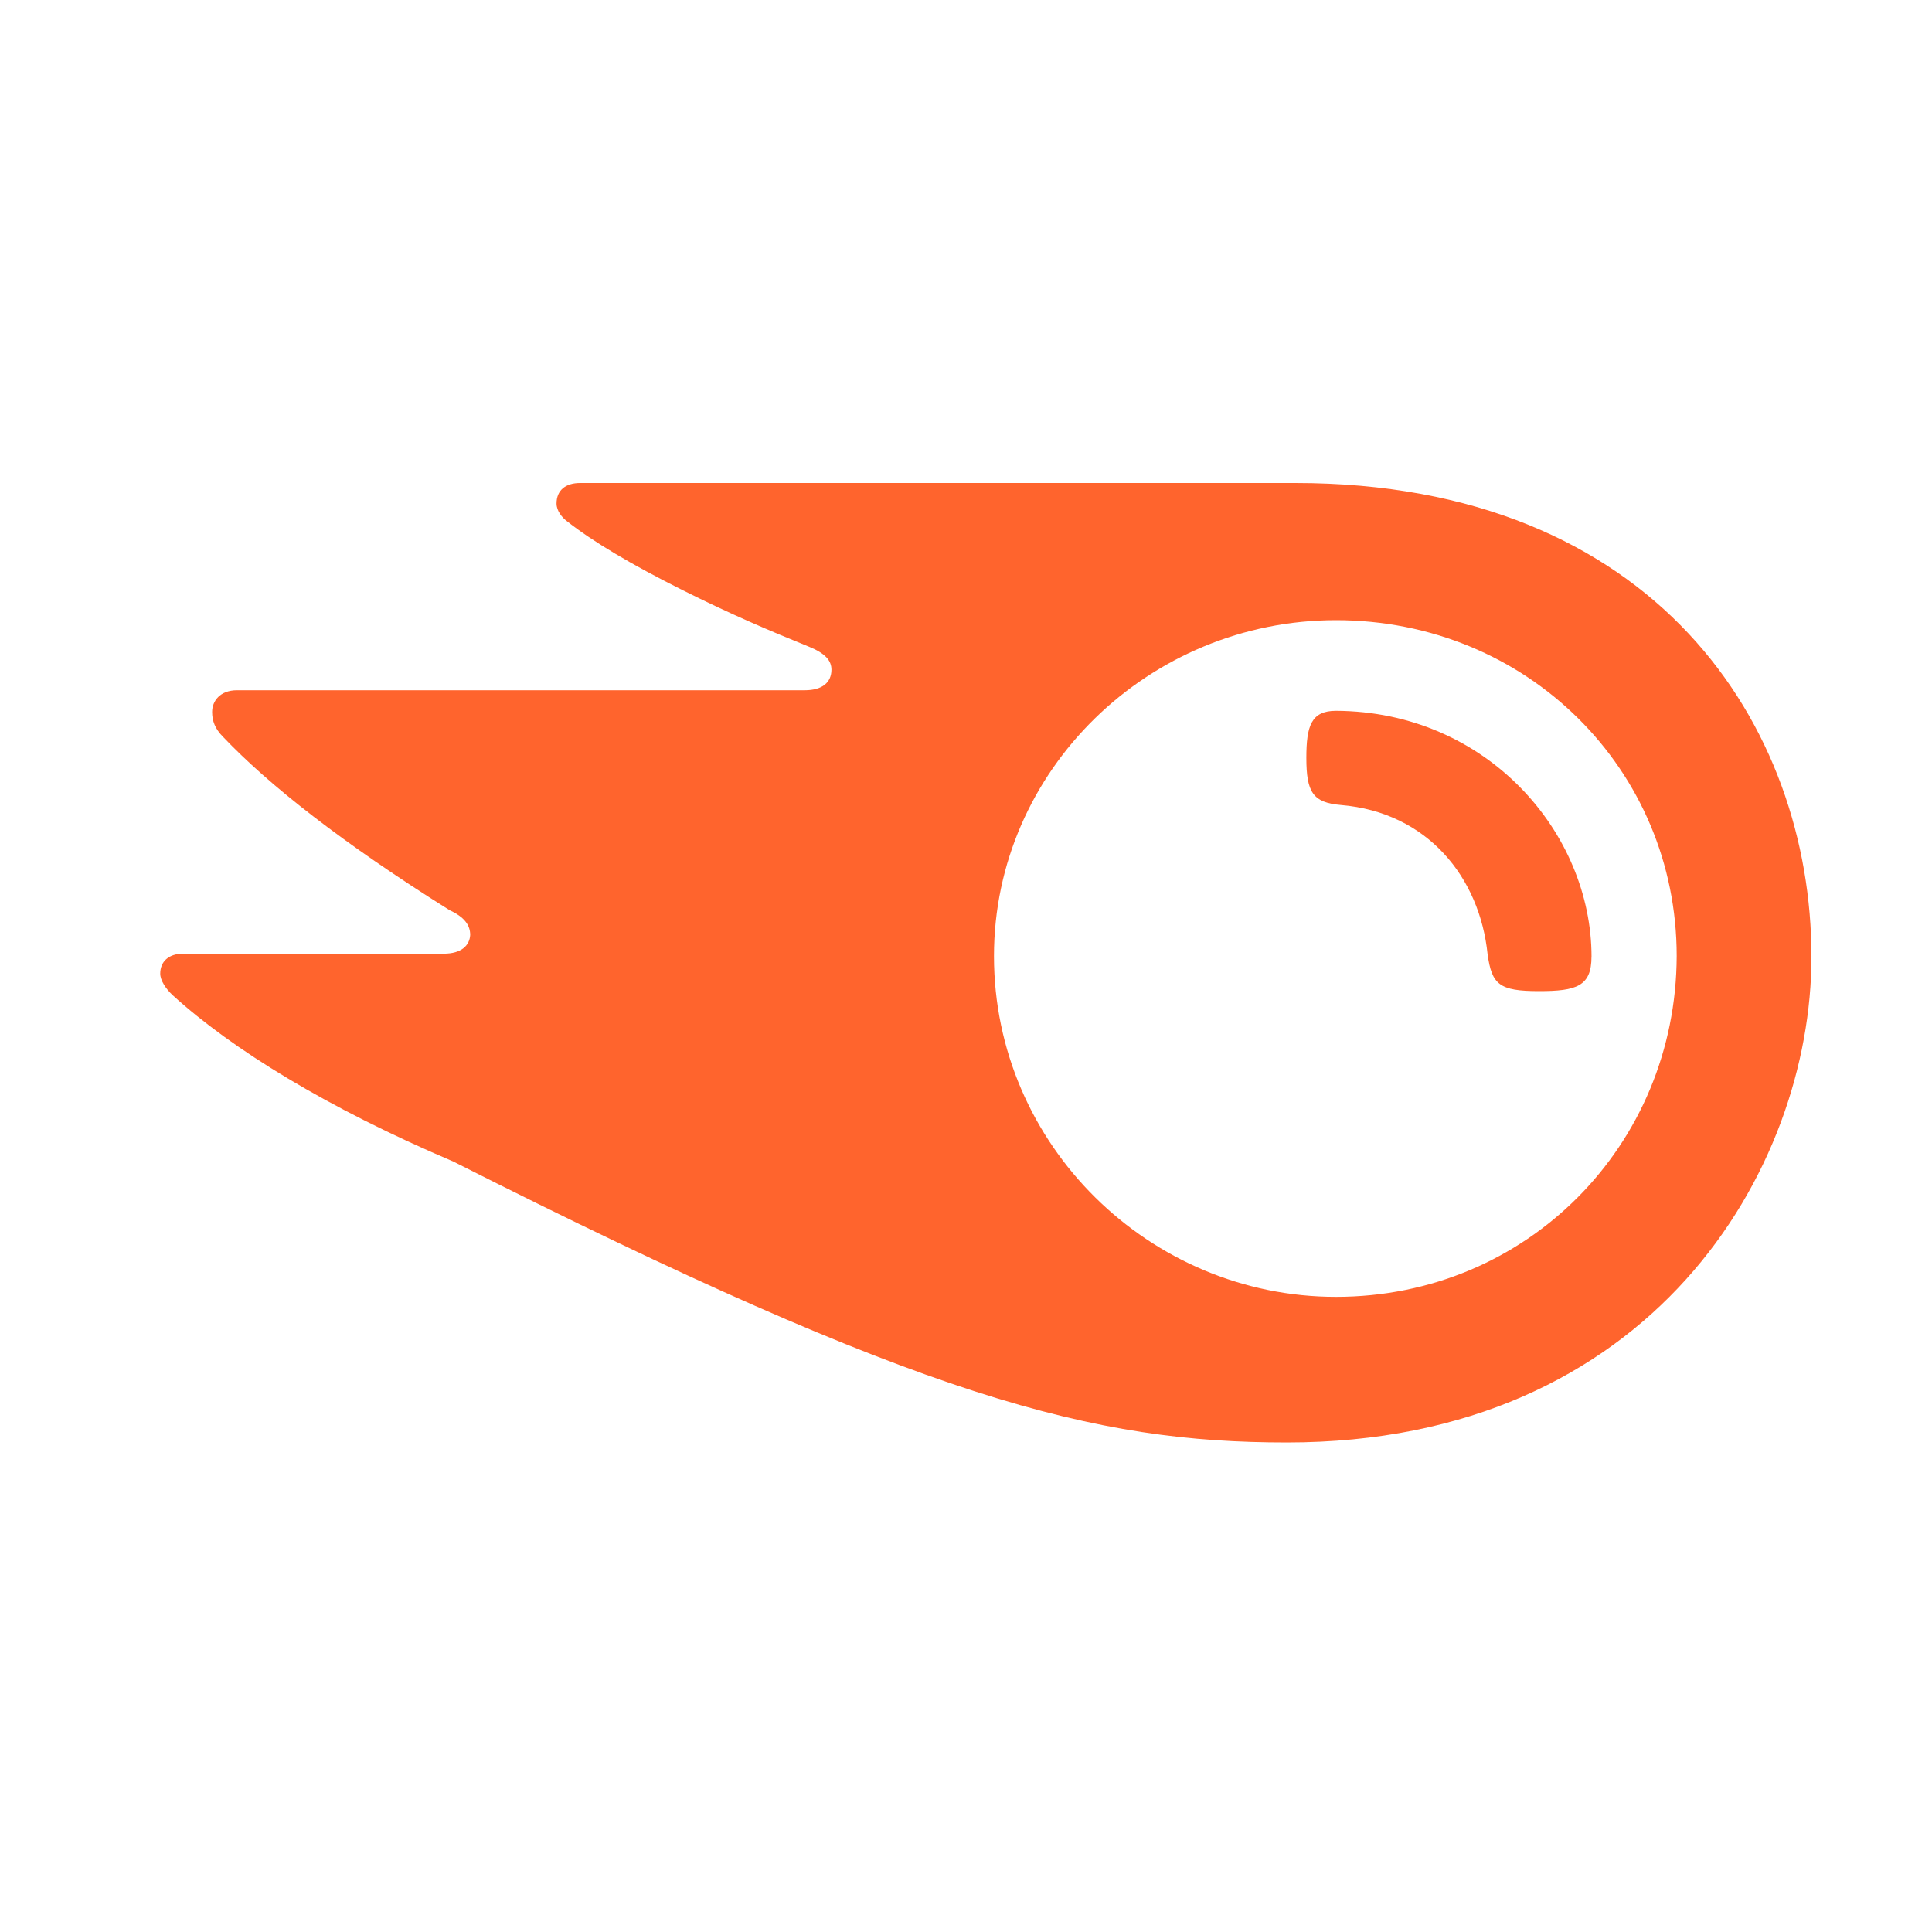 <?xml version="1.0" encoding="UTF-8"?>
<svg width="48px" height="48px" viewBox="0 0 48 48" version="1.1" xmlns="http://www.w3.org/2000/svg" xmlns:xlink="http://www.w3.org/1999/xlink">
    <title>Semrush</title>
    <g id="Semrush" stroke="none" stroke-width="1" fill="none" fill-rule="evenodd">
        <g id="Group" transform="translate(3, 12)" fill="#FF642D" fill-rule="nonzero">
            <path d="M36.54,11.769 C36.54,12.505 36.165,12.624 35.235,12.624 C34.245,12.624 34.064,12.459 33.959,11.709 C33.763,9.802 32.473,8.181 30.312,8 C29.621,7.941 29.456,7.686 29.456,6.83 C29.456,6.036 29.576,5.66 30.191,5.66 C33.944,5.675 36.541,8.691 36.541,11.769 L36.54,11.769 Z M42.005,11.769 C42.005,6.049 38.133,0 29.185,0 L11.413,0 C11.052,0 10.827,0.18 10.827,0.511 C10.827,0.69 10.962,0.856 11.082,0.946 C11.727,1.456 12.689,2.026 13.949,2.657 C15.18,3.273 16.14,3.678 17.101,4.068 C17.506,4.233 17.657,4.413 17.657,4.638 C17.657,4.954 17.431,5.149 16.996,5.149 L2.887,5.149 C2.466,5.149 2.27,5.419 2.27,5.689 C2.27,5.914 2.345,6.109 2.54,6.305 C3.681,7.506 5.512,8.947 8.171,10.614 C8.561,10.794 8.682,11.004 8.682,11.229 C8.667,11.484 8.472,11.694 8.021,11.694 L1.551,11.694 C1.191,11.694 0.981,11.889 0.981,12.19 C0.981,12.355 1.116,12.565 1.296,12.731 C2.766,14.067 5.124,15.523 8.262,16.858 C19.955,22.772 24.201,23.838 28.975,23.838 C38.027,23.838 42.005,17.068 42.005,11.769 L42.005,11.769 Z M30.191,20.22 C25.568,20.22 21.695,16.452 21.695,11.754 C21.695,7.13 25.553,3.408 30.191,3.408 C34.935,3.408 38.657,7.115 38.657,11.754 C38.642,16.453 34.934,20.22 30.191,20.22 L30.191,20.22 Z" id="Shape"></path>
        </g>
    </g>
</svg>